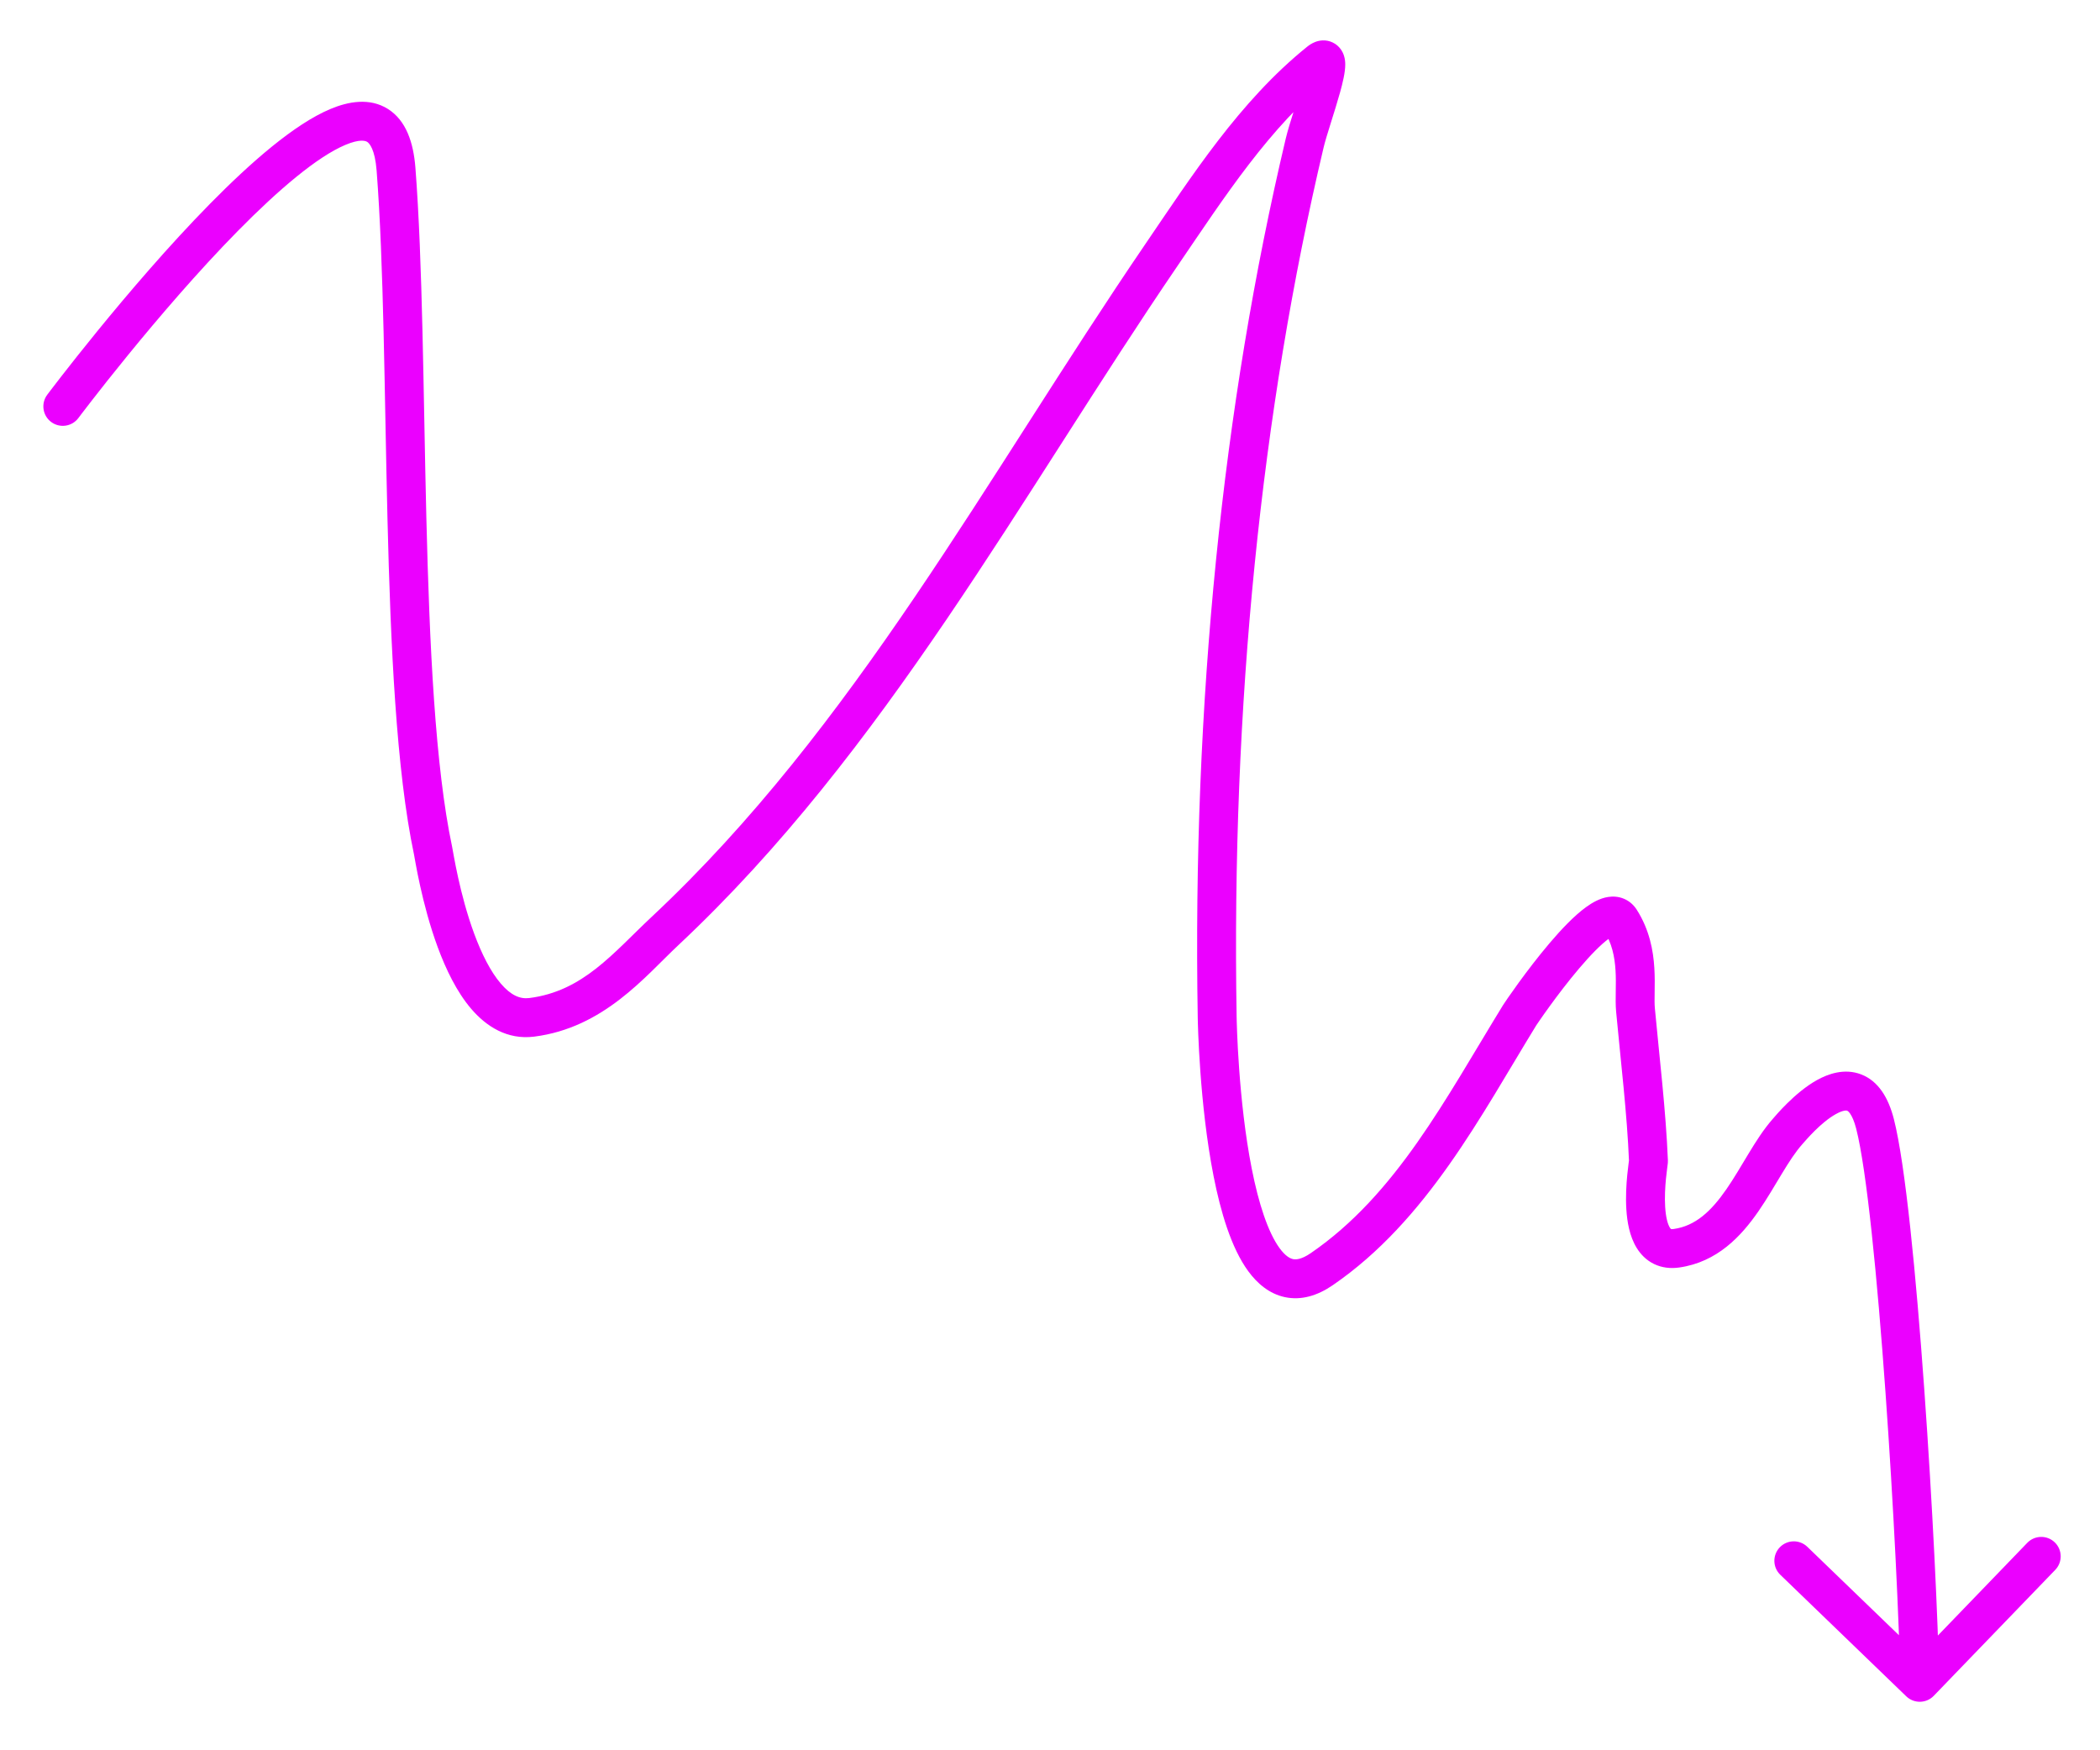 <?xml version="1.0" encoding="UTF-8"?> <svg xmlns="http://www.w3.org/2000/svg" width="162" height="135" viewBox="0 0 162 135" fill="none"><g filter="url(#filter0_f_2090_388)"><path d="M147.054 130.838C147.65 131.413 148.6 131.396 149.175 130.8L158.548 121.084C159.123 120.488 159.106 119.538 158.51 118.963C157.914 118.388 156.964 118.405 156.389 119.001L148.057 127.637L139.421 119.305C138.825 118.73 137.875 118.747 137.3 119.343C136.725 119.94 136.742 120.889 137.338 121.464L147.054 130.838ZM144.644 86.68L146.097 86.308L146.097 86.308L144.644 86.68ZM129.331 96.278L129.544 97.763L129.544 97.763L129.331 96.278ZM127.167 89.547L128.666 89.486L128.666 89.486L127.167 89.547ZM126.167 77.896L124.673 78.035L124.673 78.035L126.167 77.896ZM125.002 70.978L126.268 70.174L126.268 70.174L125.002 70.978ZM117.224 78.317L115.946 77.531L117.224 78.317ZM101.962 97.893L101.114 96.656L101.962 97.893ZM93.897 78.449L92.397 78.474L92.397 78.474L93.897 78.449ZM100.65 11.021L99.19 10.675L100.65 11.021ZM101.767 4.782L100.826 3.614L100.826 3.614L101.767 4.782ZM89.614 19.642L88.374 18.797L89.614 19.642ZM51.288 71.822L50.262 70.727L50.262 70.727L51.288 71.822ZM41.011 78.468L41.198 79.957L41.011 78.468ZM33.409 65.62L34.877 65.309L34.877 65.309L33.409 65.62ZM3.645 30.446C3.148 31.109 3.282 32.049 3.945 32.546C4.608 33.043 5.548 32.908 6.045 32.246L3.645 30.446ZM149.595 129.731C149.512 125.081 149.073 115.947 148.443 107.148C147.817 98.415 146.99 89.796 146.097 86.308L143.191 87.052C144.002 90.22 144.817 98.527 145.45 107.362C146.078 116.131 146.513 125.208 146.596 129.785L149.595 129.731ZM146.097 86.308C145.681 84.681 144.909 83.382 143.573 82.868C142.279 82.371 141.016 82.835 140.165 83.308C138.447 84.264 136.945 86.089 136.768 86.289L139.016 88.276C139.316 87.937 140.453 86.581 141.623 85.93C142.216 85.6 142.46 85.654 142.496 85.668C142.507 85.673 142.591 85.704 142.721 85.889C142.86 86.089 143.036 86.446 143.191 87.052L146.097 86.308ZM136.768 86.289C136.058 87.092 135.444 88.064 134.886 88.986C134.304 89.946 133.78 90.857 133.185 91.718C131.997 93.436 130.784 94.555 129.118 94.793L129.544 97.763C132.477 97.343 134.321 95.349 135.652 93.425C136.316 92.465 136.917 91.423 137.452 90.54C138.01 89.619 138.503 88.856 139.016 88.276L136.768 86.289ZM129.118 94.793C129.022 94.807 128.964 94.804 128.936 94.8C128.922 94.798 128.914 94.796 128.91 94.795C128.908 94.794 128.907 94.794 128.907 94.794C128.906 94.793 128.906 94.793 128.906 94.793C128.906 94.793 128.906 94.793 128.905 94.793C128.905 94.793 128.904 94.792 128.903 94.792C128.901 94.79 128.897 94.787 128.89 94.78C128.875 94.766 128.848 94.736 128.814 94.681C128.649 94.414 128.505 93.884 128.456 93.097C128.409 92.354 128.454 91.563 128.517 90.919C128.548 90.601 128.582 90.328 128.609 90.121C128.621 90.024 128.635 89.924 128.643 89.855C128.648 89.82 128.653 89.778 128.657 89.739C128.657 89.734 128.671 89.616 128.666 89.486L125.668 89.608C125.665 89.532 125.669 89.475 125.67 89.468C125.67 89.458 125.671 89.451 125.671 89.447C125.671 89.443 125.672 89.441 125.672 89.44C125.672 89.44 125.671 89.443 125.671 89.451C125.67 89.459 125.668 89.469 125.667 89.483C125.659 89.543 125.649 89.618 125.634 89.735C125.605 89.956 125.567 90.265 125.531 90.628C125.461 91.347 125.4 92.316 125.462 93.286C125.52 94.213 125.7 95.35 126.263 96.259C126.56 96.739 126.988 97.195 127.59 97.489C128.197 97.785 128.865 97.86 129.544 97.763L129.118 94.793ZM128.666 89.486C128.51 85.666 128.017 81.599 127.66 77.757L124.673 78.035C125.041 81.996 125.517 85.891 125.668 89.608L128.666 89.486ZM127.66 77.757C127.631 77.446 127.636 77.055 127.644 76.499C127.652 75.975 127.662 75.342 127.621 74.671C127.54 73.319 127.25 71.719 126.268 70.174L123.736 71.783C124.346 72.741 124.562 73.781 124.627 74.852C124.66 75.394 124.653 75.919 124.644 76.454C124.637 76.957 124.626 77.528 124.673 78.035L127.66 77.757ZM126.268 70.174C126.044 69.82 125.716 69.507 125.276 69.322C124.846 69.141 124.42 69.128 124.064 69.182C123.405 69.281 122.814 69.634 122.369 69.955C121.438 70.626 120.433 71.694 119.547 72.736C117.751 74.849 116.101 77.279 115.946 77.531L118.502 79.102C118.498 79.109 118.518 79.078 118.579 78.987C118.633 78.907 118.708 78.796 118.802 78.661C118.989 78.389 119.248 78.021 119.558 77.595C120.179 76.74 120.993 75.667 121.833 74.679C122.693 73.667 123.504 72.835 124.124 72.388C124.454 72.151 124.571 72.139 124.512 72.148C124.455 72.157 124.302 72.167 124.111 72.087C123.912 72.003 123.791 71.869 123.736 71.783L126.268 70.174ZM115.946 77.531C111.52 84.736 107.715 92.131 101.114 96.656L102.81 99.13C110.081 94.146 114.278 85.978 118.502 79.102L115.946 77.531ZM101.114 96.656C100.386 97.155 99.964 97.161 99.748 97.116C99.504 97.064 99.148 96.867 98.714 96.276C97.815 95.048 97.092 92.819 96.562 90.134C95.523 84.865 95.403 78.819 95.397 78.423L92.397 78.474C92.404 78.888 92.525 85.164 93.619 90.715C94.156 93.439 94.973 96.245 96.294 98.049C96.972 98.973 97.896 99.791 99.129 100.051C100.39 100.317 101.642 99.931 102.81 99.13L101.114 96.656ZM95.397 78.423C94.988 54.362 97.29 31.7 102.109 11.367L99.19 10.675C94.306 31.281 91.985 54.195 92.397 78.474L95.397 78.423ZM102.109 11.367C102.213 10.928 102.416 10.27 102.662 9.483C102.9 8.723 103.171 7.866 103.381 7.107C103.573 6.413 103.778 5.586 103.776 4.974C103.776 4.807 103.762 4.553 103.674 4.283C103.586 4.014 103.359 3.542 102.808 3.277C102.257 3.012 101.743 3.129 101.469 3.233C101.194 3.337 100.975 3.493 100.826 3.614L102.708 5.949C102.742 5.922 102.678 5.983 102.533 6.038C102.388 6.093 101.978 6.207 101.508 5.981C101.04 5.756 100.871 5.365 100.822 5.213C100.794 5.129 100.784 5.064 100.78 5.032C100.778 5.015 100.777 5.002 100.777 4.994C100.776 4.986 100.776 4.981 100.776 4.981C100.776 4.981 100.776 4.983 100.776 4.989C100.776 4.995 100.775 5.003 100.774 5.015C100.773 5.037 100.77 5.067 100.765 5.106C100.754 5.185 100.737 5.286 100.712 5.409C100.661 5.657 100.585 5.96 100.489 6.308C100.296 7.006 100.044 7.805 99.799 8.587C99.563 9.341 99.324 10.111 99.19 10.675L102.109 11.367ZM100.826 3.614C95.627 7.804 91.902 13.621 88.374 18.797L90.853 20.486C94.48 15.166 97.935 9.796 102.708 5.949L100.826 3.614ZM88.374 18.797C76.03 36.907 65.924 56.066 50.262 70.727L52.313 72.917C68.296 57.955 78.767 38.218 90.853 20.486L88.374 18.797ZM50.262 70.727C47.298 73.502 44.983 76.458 40.825 76.98L41.198 79.957C46.587 79.28 49.793 75.275 52.313 72.917L50.262 70.727ZM40.825 76.98C40.118 77.069 39.413 76.773 38.638 75.87C37.846 74.948 37.157 73.575 36.586 72.031C35.447 68.949 34.969 65.745 34.877 65.309L31.942 65.931C31.941 65.926 31.943 65.937 31.951 65.982C31.959 66.022 31.968 66.074 31.979 66.14C32.002 66.271 32.033 66.448 32.073 66.66C32.151 67.087 32.262 67.659 32.41 68.326C32.703 69.652 33.145 71.375 33.772 73.071C34.391 74.744 35.228 76.505 36.361 77.824C37.51 79.162 39.127 80.216 41.198 79.957L40.825 76.98ZM34.877 65.309C33.566 59.124 33.131 49.742 32.891 39.968C32.654 30.276 32.61 20.223 32.045 12.928L29.054 13.16C29.611 20.349 29.652 30.239 29.892 40.042C30.13 49.763 30.564 59.428 31.942 65.931L34.877 65.309ZM32.045 12.928C31.894 10.98 31.321 9.281 29.921 8.402C28.506 7.513 26.849 7.834 25.478 8.411C22.706 9.578 19.34 12.529 16.208 15.711C13.018 18.952 9.877 22.638 7.541 25.501C6.371 26.936 5.399 28.169 4.719 29.045C4.378 29.483 4.111 29.832 3.928 30.072C3.837 30.192 3.766 30.285 3.719 30.348C3.695 30.379 3.676 30.404 3.664 30.42C3.658 30.428 3.653 30.435 3.65 30.439C3.648 30.441 3.647 30.443 3.646 30.444C3.646 30.445 3.645 30.445 3.645 30.445C3.645 30.446 3.645 30.446 4.845 31.346C6.045 32.246 6.045 32.246 6.045 32.246C6.045 32.245 6.045 32.245 6.046 32.245C6.046 32.244 6.047 32.243 6.048 32.241C6.051 32.237 6.055 32.232 6.061 32.224C6.072 32.209 6.089 32.187 6.112 32.157C6.157 32.097 6.225 32.007 6.314 31.89C6.492 31.657 6.754 31.316 7.088 30.886C7.756 30.025 8.713 28.81 9.866 27.397C12.175 24.567 15.249 20.961 18.346 17.816C21.499 14.612 24.489 12.082 26.642 11.176C27.734 10.716 28.181 10.851 28.325 10.942C28.484 11.042 28.924 11.487 29.054 13.16L32.045 12.928Z" fill="#EB00FF"></path></g><defs><filter id="filter0_f_2090_388" x="0.459" y="0.23" width="161.395" height="133.914" filterUnits="userSpaceOnUse" color-interpolation-filters="sRGB"><feFlood flood-opacity="0" result="BackgroundImageFix"></feFlood><feBlend mode="normal" in="SourceGraphic" in2="BackgroundImageFix" result="shape"></feBlend><feGaussianBlur stdDeviation="1.443" result="effect1_foregroundBlur_2090_388"></feGaussianBlur></filter></defs></svg> 